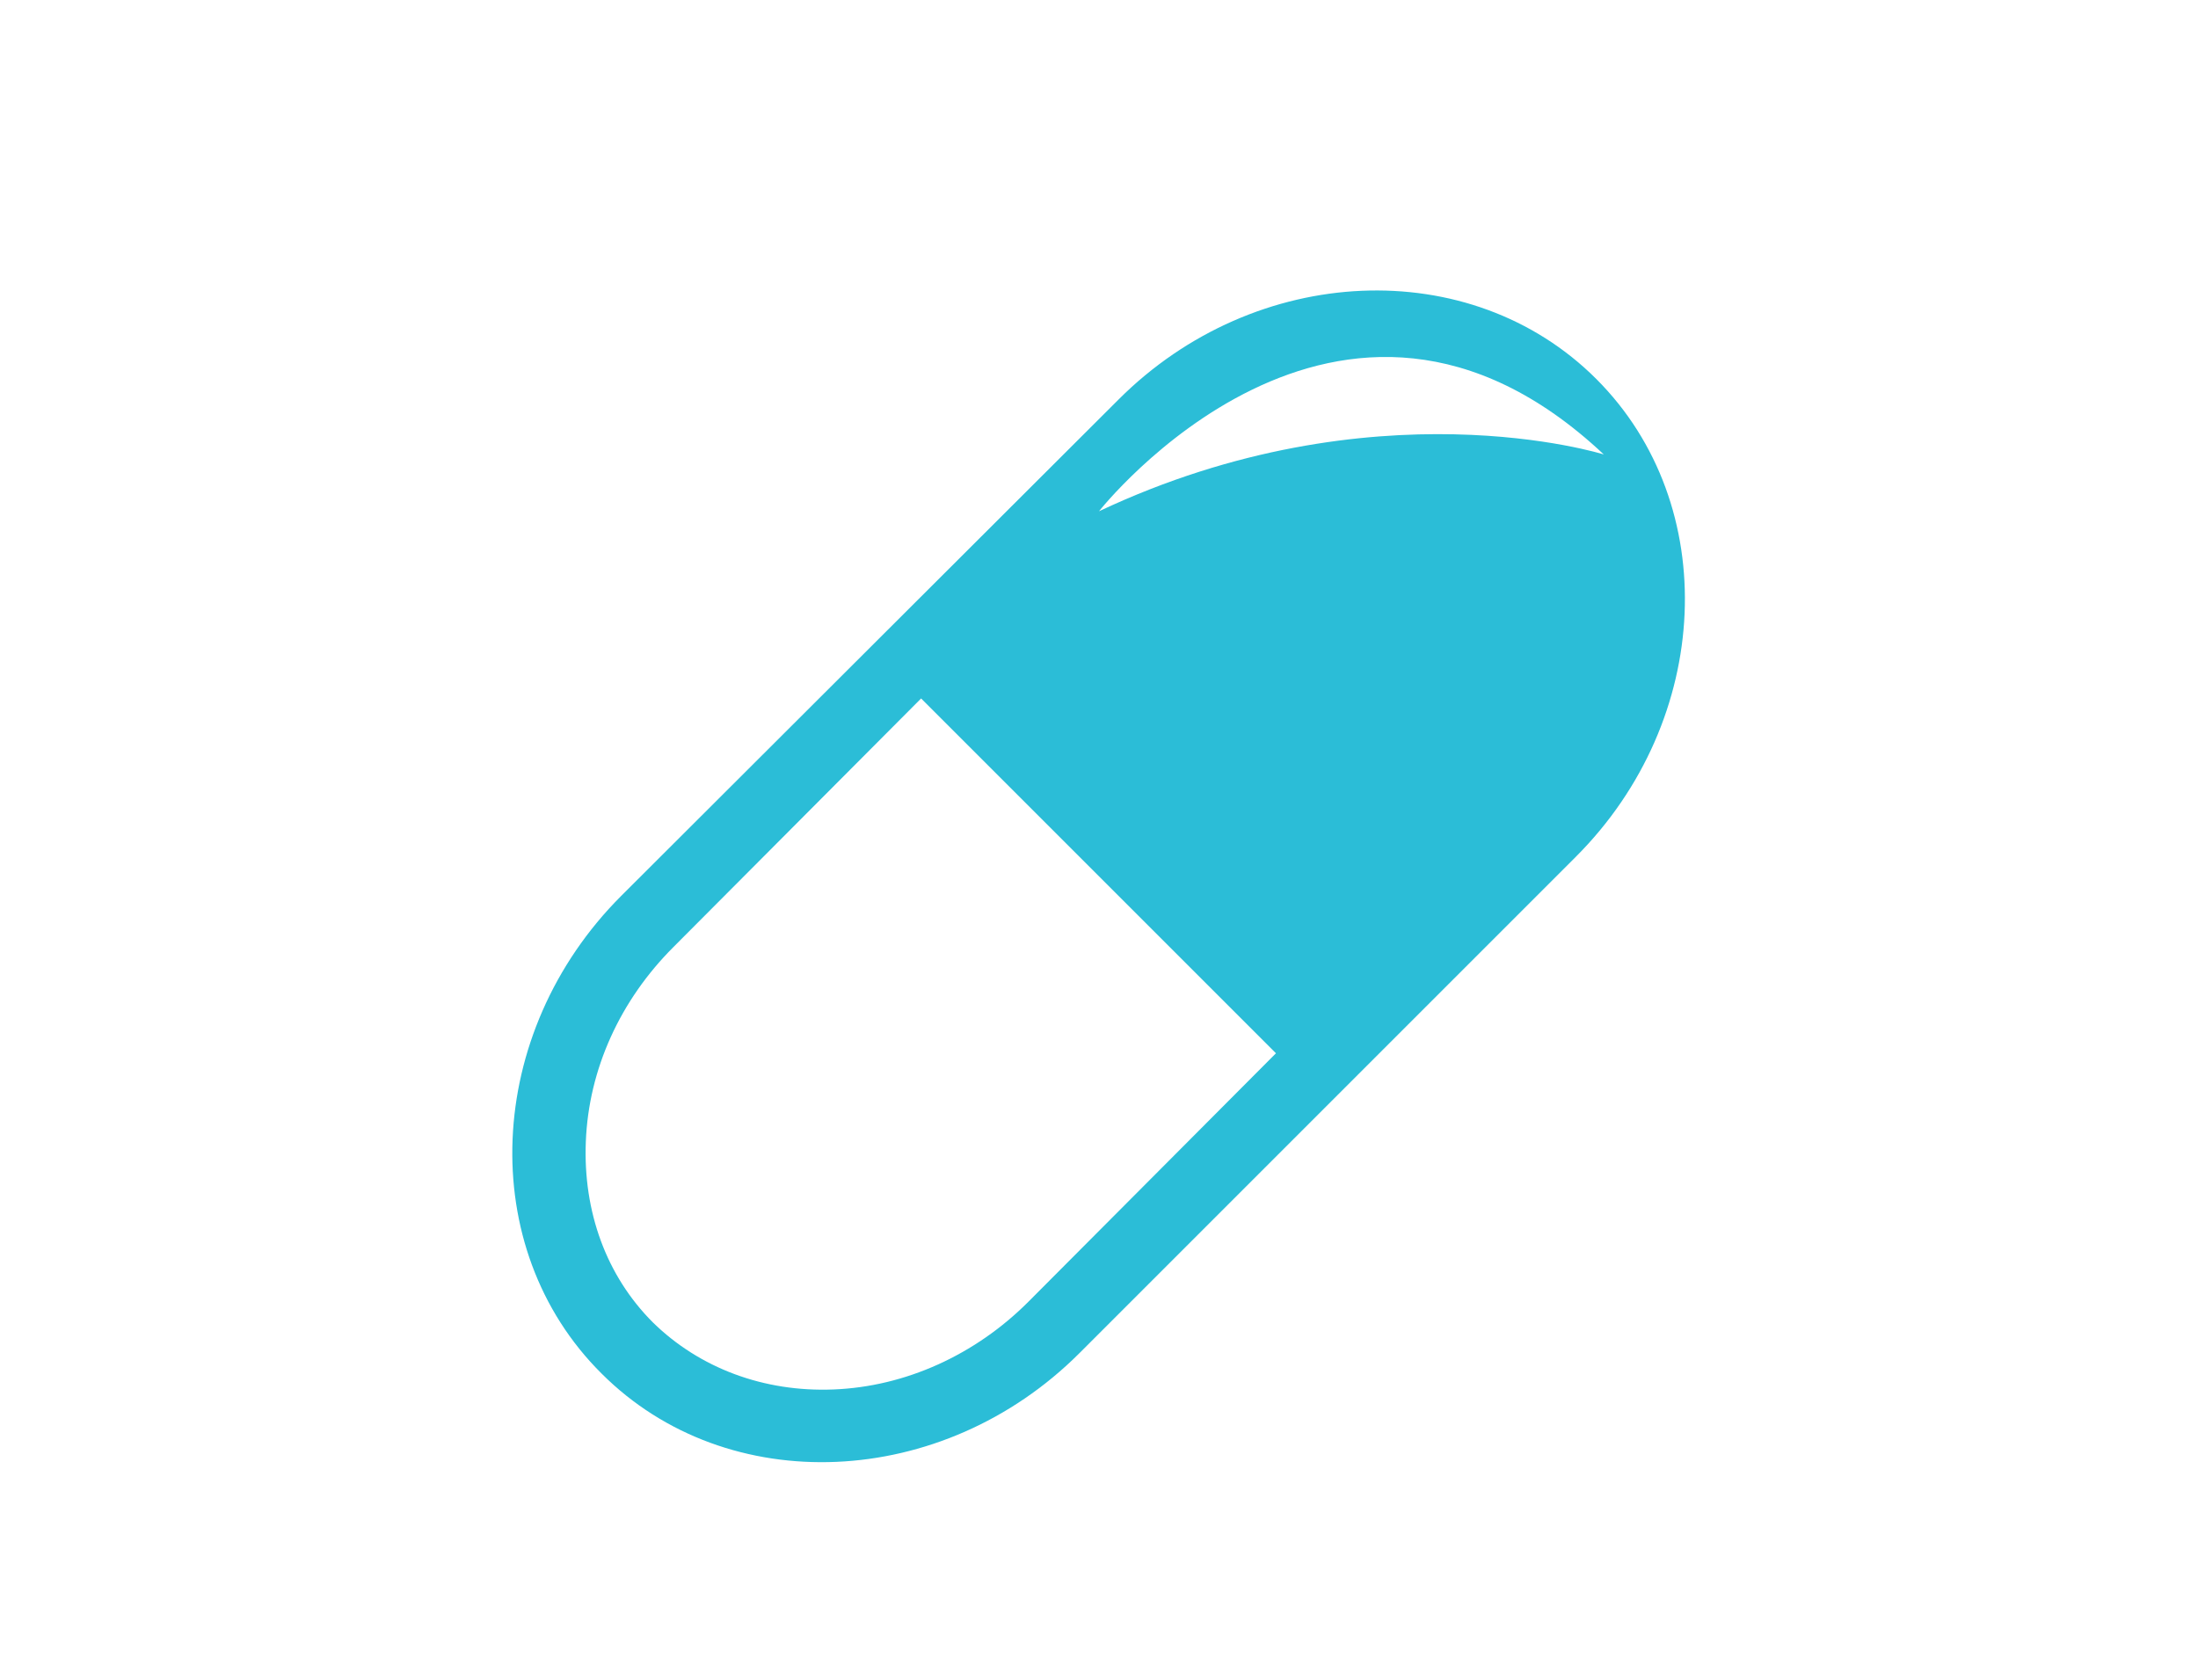<?xml version="1.0" encoding="utf-8"?>
<!-- Generator: Adobe Illustrator 20.1.0, SVG Export Plug-In . SVG Version: 6.00 Build 0)  -->
<!DOCTYPE svg PUBLIC "-//W3C//DTD SVG 1.1//EN" "http://www.w3.org/Graphics/SVG/1.1/DTD/svg11.dtd">
<svg version="1.1" xmlns="http://www.w3.org/2000/svg" xmlns:xlink="http://www.w3.org/1999/xlink" x="0px" y="0px"
	 viewBox="0 0 236 180.4" style="enable-background:new 0 0 236 180.4;" xml:space="preserve">
<style type="text/css">
	.st0{display:none;}
	.st1{display:inline;fill:none;stroke:#231F20;stroke-miterlimit:10;}
	.st2{display:inline;}
	.st3{fill:#FFFFFF;}
	.st4{fill:#2BBDD7;}
	.st5{display:inline;fill:#2BBDD7;}
</style>
<g id="Layer_1" class="st0">
	<rect x="37" y="45.3" class="st1" width="161.9" height="161.9"/>
</g>
<g id="flavor_dev" class="st0">
	<g class="st2">
		<path d="M200.4,103.3H37.6c12.8,18.3,33.1,32,57.1,37.7l-8.6,14.9H119h32.9l-8.6-14.9C167.2,135.4,187.5,121.7,200.4,103.3z
			 M60,111.8h4.8c0,0,5.9,13.1,32.7,21.9C97.5,133.7,68.9,129.5,60,111.8z"/>
		<path d="M150,33c0,0,19.6,8.4,13.5,28.2C163.5,61.2,144.7,61,150,33z"/>
		<path d="M167.2,63.5c0,0,7-12.4,15.4-12.9c0,0,3.4,0,1.7,3.2s-7,0.4-14.1,9.7C170.2,63.5,167,67.5,167.2,63.5z"/>
		<g>
			<path d="M47.8,51.5l-7.1-2.7c0,0-6.3,36.2,15,51.2h8.1C50.9,87.1,47.4,67,47.8,51.5z"/>
			<path d="M58,55.4c0.1,4.1,0.4,8.8,1.3,13.6c3,16,10.5,26.4,22.4,31H119V78.5L58,55.4z"/>
		</g>
		<g>
			<path class="st3" d="M74.9,75.4c0,0-7.8,2-5.8,5.6C71.1,84.5,73.6,78.9,74.9,75.4z"/>
			<path class="st3" d="M83,83.4c0,0-8,3.3-5.3,6.8C80.4,93.6,82.2,87.3,83,83.4z"/>
			<path class="st3" d="M97.1,87.7c0,0-6.9,5.8-3.2,8.4S97.5,91.9,97.1,87.7z"/>
			<path class="st3" d="M112,90.3c0,0-4.5,6.2-0.8,7.6S113.2,93.8,112,90.3z"/>
			<path class="st3" d="M107.5,77.8c0,0-4.5,3-2.4,4.8C107.1,84.5,107.4,80.4,107.5,77.8z"/>
			<path class="st3" d="M93.1,76.7c0,0-4.7,2.7-2.8,4.6C92.3,83.3,92.9,79.2,93.1,76.7z"/>
			<path class="st3" d="M84.6,69.2c0,0-5.3,1.3-4,3.7S83.6,71.5,84.6,69.2z"/>
			<path class="st3" d="M72.9,66c0,0-5.8-2.2-6.1,1C66.5,70.1,70.5,67.6,72.9,66z"/>
		</g>
		<path d="M164.6,71.1c0,0-24.6-24-34,7.4c0,0-2.7,11.4,3.4,21.5h38.5c2.2-2.6,8.6-10.8,7.9-21.2c0,0,4.2,11.1-0.3,21.2h3.7
			C183.7,100,200.8,68.6,164.6,71.1z"/>
	</g>
</g>
<g id="capsules">
	<g>
		<path class="st4" d="M171.4,40.7c-13.5-13.5-36.6-12.5-51.3,2.2L66.7,96.2C52,110.9,51,134,64.6,147.5
			c13.5,13.5,36.6,12.5,51.3-2.2L169.2,92C183.9,77.3,184.9,54.2,171.4,40.7z M110.4,139.8c-5.7,5.7-13.2,9.1-20.9,9.4
			c-7.5,0.3-14.4-2.3-19.4-7.2c-5-5-7.5-11.9-7.2-19.4c0.3-7.8,3.7-15.2,9.4-20.9L98.9,75l38.1,38.1L110.4,139.8z M118,54.9
			c0,0,25.8-32.8,54.2-6.1C172.2,48.8,147.5,41,118,54.9z"/>
	</g>
</g>
<g id="tablets" class="st0">
	<g class="st2">
		<g>
			<path class="st4" d="M136.2,21c-21.8,0-39.8,16-43,36.8h86C176,36.9,158,21,136.2,21z"/>
			<path class="st4" d="M179.2,71.1h-86c3.2,20.9,21.2,36.8,43,36.8C158,108,176,92,179.2,71.1z"/>
		</g>
		<g>
			<path class="st4" d="M89.4,80.9c-6.6,2-12.8,5.6-18.1,10.9C56,107.1,54.5,131.2,67,148.2l42.2-42.2
				C100.2,100,93.1,91.3,89.4,80.9z"/>
			<path class="st4" d="M122.1,112l-45.7,45.7c17,12.5,41.1,11,56.5-4.4c10.8-10.8,14.8-26,11.8-39.9c-2.8,0.5-5.6,0.7-8.4,0.7
				C131.3,114.1,126.6,113.3,122.1,112z"/>
		</g>
	</g>
</g>
<g id="powder" class="st0">
	<g class="st2">
		<path class="st4" d="M51,119c0,0,26.3-78.4,67.9-78.4c36.8,0,62.8,78.4,62.8,78.4S184.6,148,51,119z"/>
		<ellipse class="st4" cx="181.2" cy="120.3" rx="9.2" ry="3.9"/>
		<ellipse class="st4" cx="192" cy="126.4" rx="9.2" ry="3.9"/>
		<ellipse class="st4" cx="174.7" cy="128" rx="11.4" ry="4.8"/>
		<ellipse class="st4" cx="158" cy="138.1" rx="6.7" ry="2.8"/>
		<ellipse class="st4" cx="144.5" cy="132.2" rx="9.2" ry="3.9"/>
		<ellipse class="st4" cx="130.1" cy="138.5" rx="8" ry="3.4"/>
		<ellipse class="st4" cx="128.9" cy="131.9" rx="9.2" ry="3.9"/>
		<ellipse class="st4" cx="108.1" cy="132.9" rx="9.2" ry="3.9"/>
		<ellipse class="st4" cx="120.2" cy="129" rx="9.2" ry="3.9"/>
		<ellipse class="st4" cx="90.9" cy="127" rx="9.2" ry="3.9"/>
		<ellipse class="st4" cx="73.6" cy="126.1" rx="9.2" ry="3.9"/>
		<ellipse class="st4" cx="47.4" cy="122.2" rx="9.2" ry="3.9"/>
		<ellipse class="st4" cx="64.5" cy="123.5" rx="9.2" ry="3.9"/>
		<ellipse class="st4" cx="50.3" cy="116.4" rx="9.2" ry="3.9"/>
		
			<ellipse transform="matrix(0.13 -0.992 0.992 0.13 -65.296 195.212)" class="st4" cx="78.6" cy="134.8" rx="2.3" ry="5.5"/>
		
			<ellipse transform="matrix(9.116904e-02 -0.996 0.996 9.116904e-02 -79.803 174.6)" class="st4" cx="55.8" cy="131" rx="3.4" ry="8.1"/>
		<ellipse class="st4" cx="183" cy="132.7" rx="4.7" ry="3.3"/>
		<ellipse class="st4" cx="192.3" cy="133.3" rx="3.4" ry="2.4"/>
		<ellipse class="st4" cx="170.7" cy="133.8" rx="4.7" ry="3.3"/>
		<ellipse class="st4" cx="156.1" cy="128" rx="4.7" ry="3.3"/>
		<ellipse class="st4" cx="118.3" cy="134.8" rx="4.7" ry="3.3"/>
		<ellipse class="st4" cx="102" cy="128.4" rx="4.7" ry="3.3"/>
		<ellipse class="st4" cx="93.1" cy="136.3" rx="4.7" ry="3.3"/>
		<ellipse class="st4" cx="65.2" cy="136.9" rx="3.2" ry="2.2"/>
		<ellipse class="st4" cx="101.1" cy="141.5" rx="2.1" ry="1.4"/>
		<ellipse class="st4" cx="111.5" cy="139.9" rx="2.1" ry="1.4"/>
		<ellipse class="st4" cx="144.7" cy="138.6" rx="2.1" ry="1.4"/>
		<ellipse class="st4" cx="182.5" cy="138.6" rx="2.1" ry="1.4"/>
		<ellipse class="st4" cx="159.1" cy="131" rx="2.1" ry="1.4"/>
		<ellipse class="st4" cx="191.2" cy="121.2" rx="2.1" ry="1.4"/>
		<ellipse class="st4" cx="37.1" cy="123.1" rx="2.1" ry="1.4"/>
		<ellipse class="st4" cx="42.2" cy="129" rx="2.1" ry="1.4"/>
		<ellipse class="st4" cx="55.6" cy="135.5" rx="2.1" ry="1.4"/>
	</g>
</g>
<g id="packaging" class="st0">
	<g class="st2">
		<polygon class="st4" points="121.3,19.9 67.9,19.9 67.9,46.2 74.7,46.2 74.7,25.2 78,25.2 78,46.2 83.7,46.2 83.7,25.2 87,25.2 
			87,46.2 92.7,46.2 92.7,25.2 96.1,25.2 96.1,46.2 101.8,46.2 101.8,25.2 105.1,25.2 105.1,46.2 110.8,46.2 110.8,25.2 114.1,25.2 
			114.1,46.2 121.3,46.2 		"/>
	</g>
	<path class="st5" d="M118.8,133.7c-17.5,0-31.7-14.2-31.7-31.7c0-17.5,14.2-31.7,31.7-31.7c7.5,0,14.4,2.6,19.8,6.9v-2.7L117,48
		H72.1L50.5,74.4v88.3c0,3.7,3,6.7,6.7,6.7H132c3.7,0,6.7-3,6.7-6.7v-36C133.2,131.1,126.3,133.7,118.8,133.7z M55.2,138.1V75.3
		l20.5-24.7h13.1L60.3,77.3L55.2,138.1z"/>
	<g class="st2">
		<path class="st4" d="M143.6,75.8c-6.5-6.5-15.1-10.1-24.3-10.1c-9.2,0-17.8,3.6-24.4,10.1c-6.5,6.5-10.1,15.1-10.1,24.2
			c0,19,15.4,34.4,34.3,34.4c9.2,0,17.9-3.6,24.4-10.1c6.5-6.5,10.1-15.1,10.1-24.2C153.7,90.9,150.1,82.3,143.6,75.8z M140.2,120.9
			c-5.6,5.6-13.1,8.7-21,8.7c-16.3,0-29.5-13.3-29.5-29.6c0-7.9,3.1-15.3,8.7-20.8c5.6-5.6,13-8.7,20.9-8.7c7.9,0,15.3,3.1,20.9,8.7
			c5.6,5.6,8.6,13,8.6,20.9C148.8,108,145.7,115.3,140.2,120.9z"/>
		<path class="st4" d="M186.5,167.6C186.5,167.6,186.5,167.6,186.5,167.6c-2.8,2.7-7.8,2.2-11.2-1.3l-26.8-26.9
			c-3.4-3.4-4-8.4-1.3-11.2c0,0,0,0,0,0c2.7-2.7,7.7-2.2,11.2,1.3l26.8,26.9C188.7,159.9,189.3,164.8,186.5,167.6L186.5,167.6z"/>
		<path class="st4" d="M158.8,139.9C158.8,139.9,158.8,139.9,158.8,139.9c-2.7,2.7-5.8,4.1-6.8,3.1l-7.9-8c-1-1,0.4-4.1,3.1-6.8
			c0,0,0,0,0,0c2.7-2.7,5.8-4.1,6.8-3.1l7.9,8C163,134.1,161.6,137.1,158.8,139.9L158.8,139.9z"/>
		<g>
			<path class="st4" d="M140.7,121.4"/>
		</g>
		<path class="st4" d="M119.2,129.6c-16.3,0-29.5-13.3-29.5-29.6c0-7.9,3.1-15.3,8.7-20.8c5.6-5.6,13-8.7,20.9-8.7h0l0-2.9
			c0,0,0,0-0.1,0c-8.7,0-16.8,3.4-22.9,9.5c-6.1,6.1-9.5,14.2-9.5,22.9c0,17.9,14.5,32.5,32.4,32.5L119.2,129.6
			C119.2,129.6,119.2,129.6,119.2,129.6z"/>
		<path class="st4" d="M150.7,125.5c-1.8-1.9-3.6-3.7-5.5-5.6c-0.8-0.9-2-1.3-3.1-1.3c-0.6,0.8-1.3,1.6-2.1,2.3
			c-0.8,0.8-1.6,1.5-2.4,2.1c0,1.1,0.4,2.2,1.3,3.1c1.8,1.9,3.6,3.8,5.5,5.7c1.8,1.8,3.9,1.2,5.6-0.6c0,0,0,0,0,0
			C151.9,129.4,152.5,127.3,150.7,125.5z"/>
		<path class="st4" d="M182.1,162.3l-29.9-30c-0.1,0.2-0.3,0.3-0.4,0.5c0,0,0,0,0,0c-1.1,1.1-2.2,1.9-3.2,2.5l30.2,30.3
			c1.6,1.6,3.6,2.1,4.5,1.2l0,0C184.2,165.9,183.7,163.9,182.1,162.3z"/>
	</g>
</g>
</svg>
